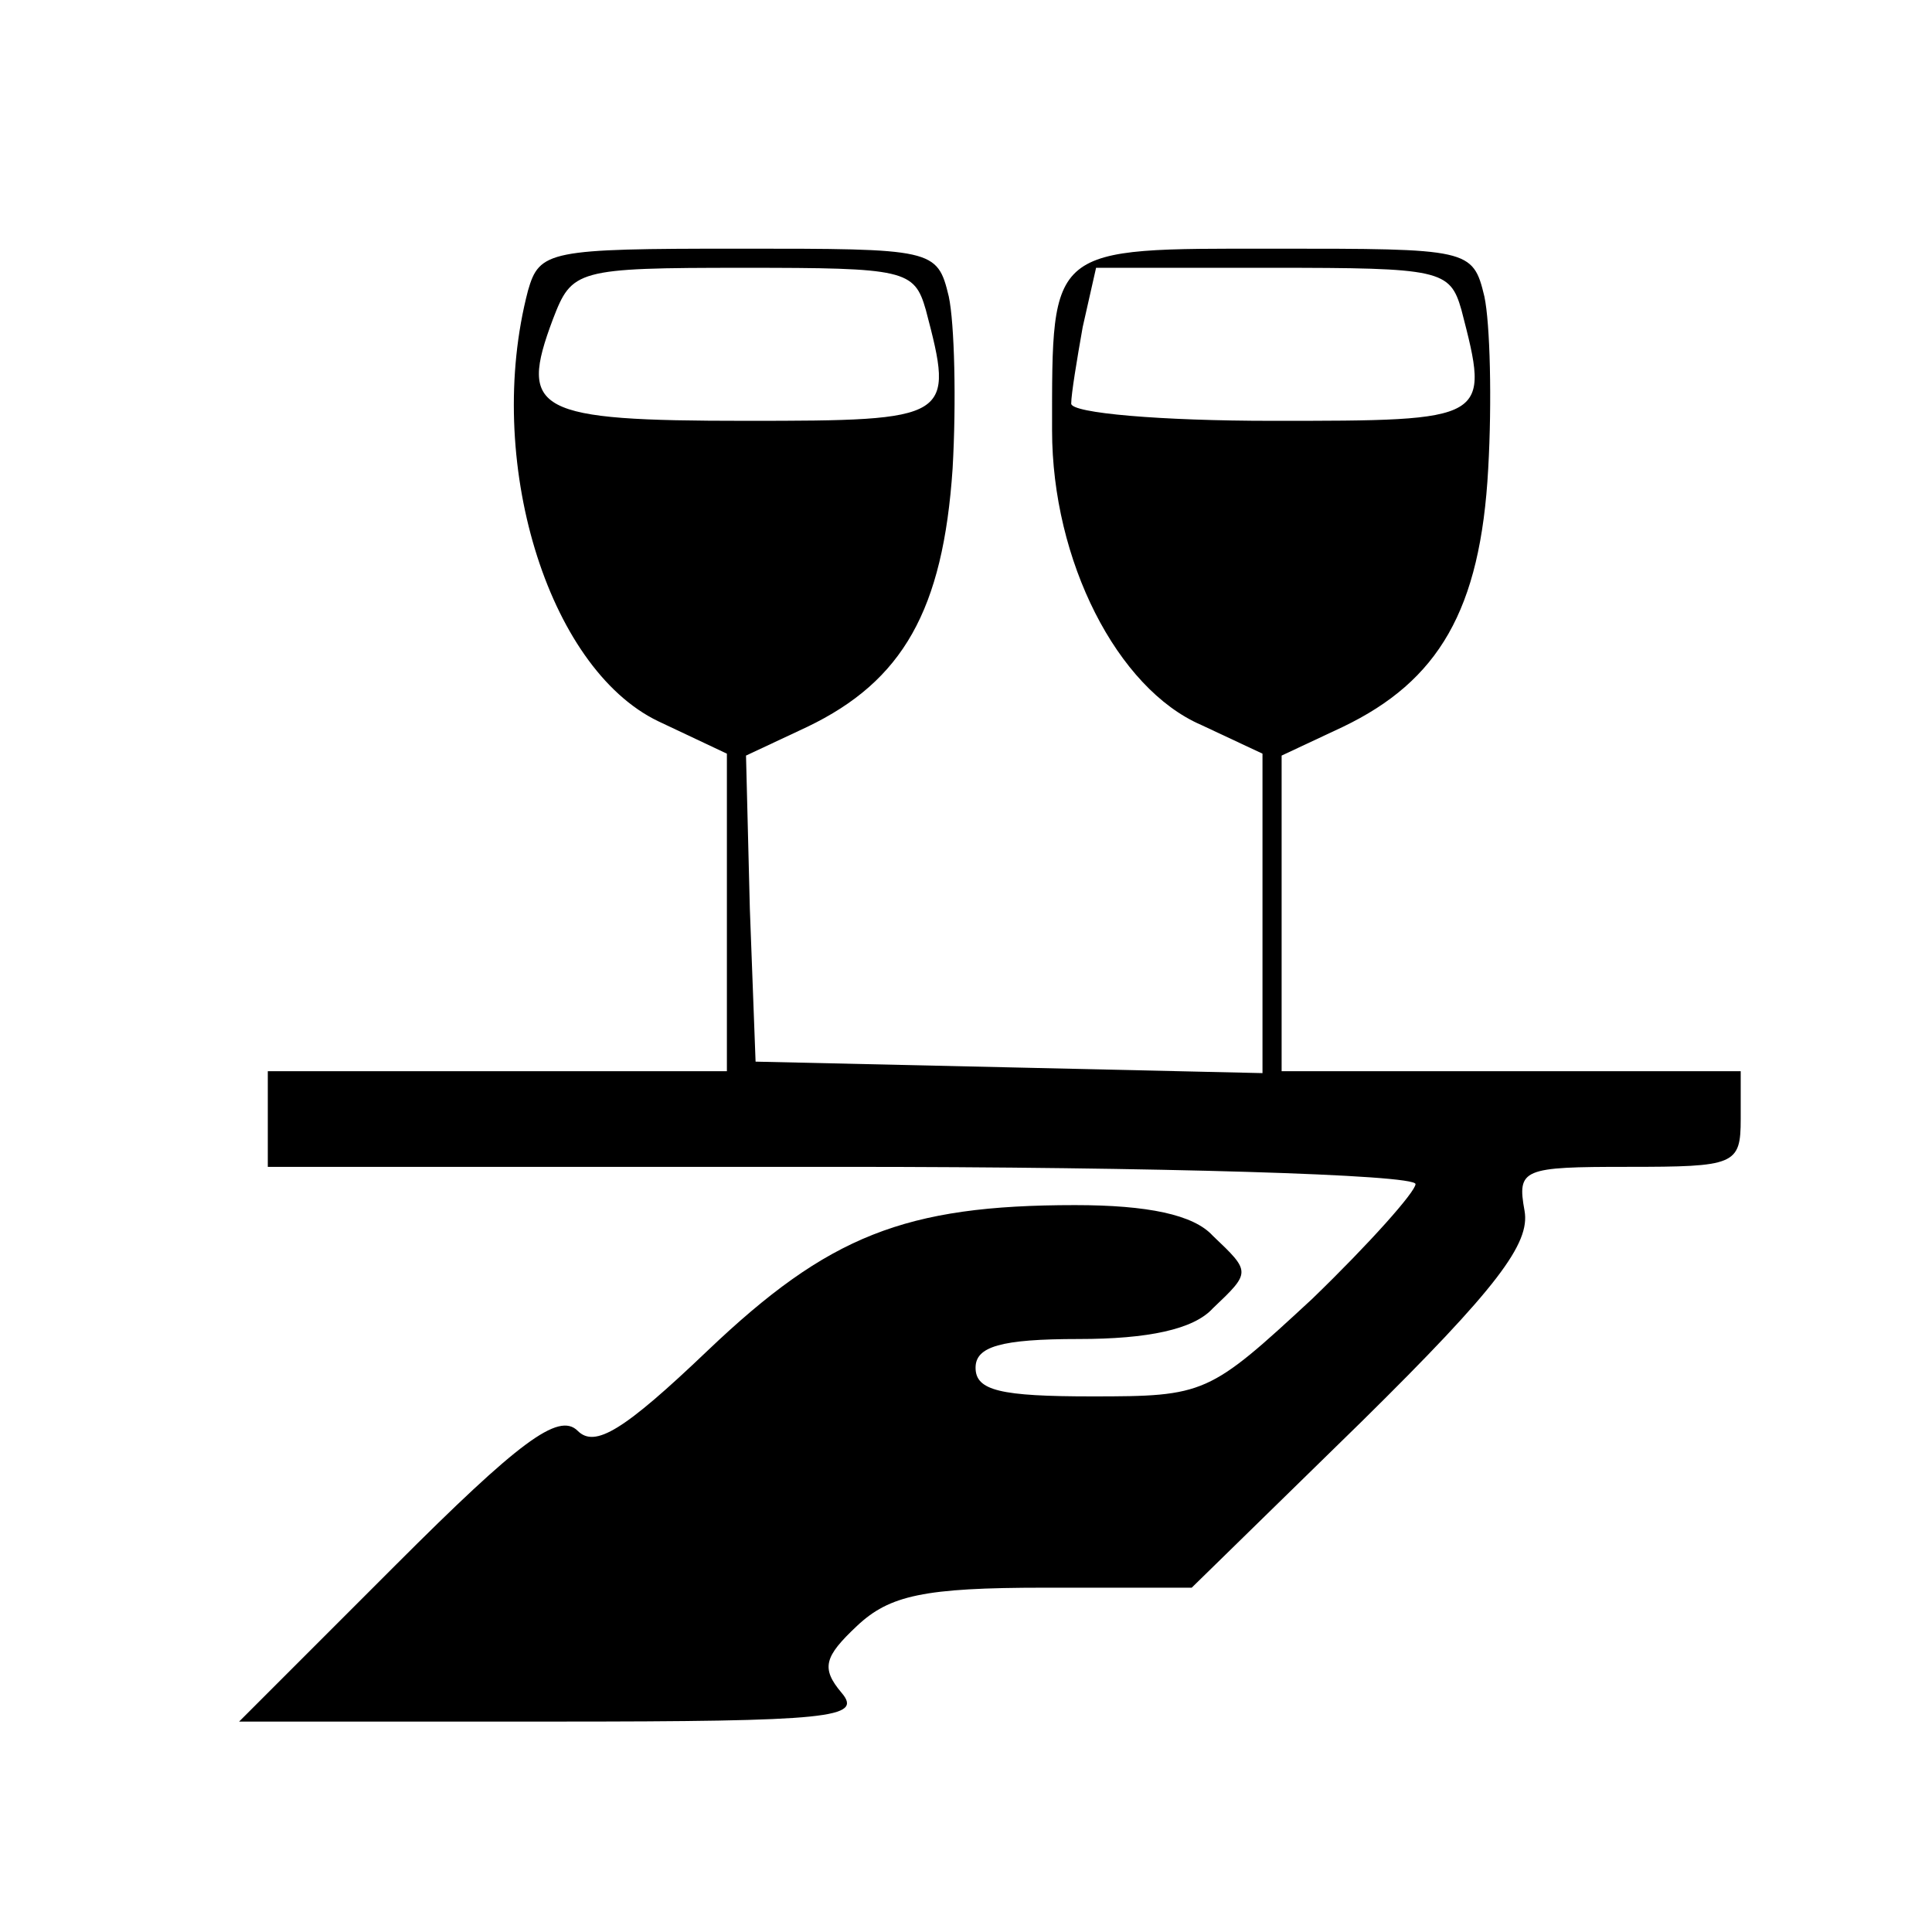 <?xml version="1.0" standalone="no"?>
<!DOCTYPE svg PUBLIC "-//W3C//DTD SVG 20010904//EN"
 "http://www.w3.org/TR/2001/REC-SVG-20010904/DTD/svg10.dtd">
<svg version="1.0" xmlns="http://www.w3.org/2000/svg"
 width="101pt" height="101pt" viewBox="0 0 101 101"
 preserveAspectRatio="xMidYMid meet">

<g transform="translate(0,101) scale(0.1,-0.1)"
fill="#000000" stroke="none">
<path d="M276 858 c-23 -88 10 -197 68 -225 l36 -17 0 -83 0 -83 -120 0 -120
0 0 -25 0 -25 300 0 c165 0 300 -4 300 -9 0 -4 -24 -31 -54 -60 -54 -50 -56
-51 -115 -51 -48 0 -61 3 -61 15 0 11 13 15 54 15 36 0 60 5 70 16 20 19 20
19 0 38 -10 11 -34 16 -72 16 -89 0 -129 -16 -192 -76 -44 -42 -59 -51 -68
-42 -10 10 -31 -6 -95 -70 l-82 -82 164 0 c146 0 162 2 151 15 -11 13 -9 19 8
35 17 16 35 20 98 20 l77 0 89 87 c71 70 88 93 85 110 -4 22 -1 23 54 23 56 0
59 1 59 25 l0 25 -120 0 -120 0 0 83 0 82 32 15 c50 24 72 61 76 135 2 35 1
76 -2 90 -6 25 -8 25 -110 25 -118 0 -116 2 -116 -95 0 -68 34 -135 78 -154
l32 -15 0 -83 0 -84 -132 3 -133 3 -3 80 -2 80 32 15 c50 24 71 61 76 135 2
35 1 76 -2 90 -6 25 -8 25 -110 25 -99 0 -104 -1 -110 -22z m208 -10 c15 -57
14 -58 -94 -58 -110 0 -119 5 -101 53 10 26 12 27 100 27 84 0 89 -1 95 -22z
m280 0 c15 -58 15 -58 -99 -58 -58 0 -105 4 -105 9 0 5 3 23 6 40 l7 31 92 0
c88 0 93 -1 99 -22z"/>
</g>
</svg>